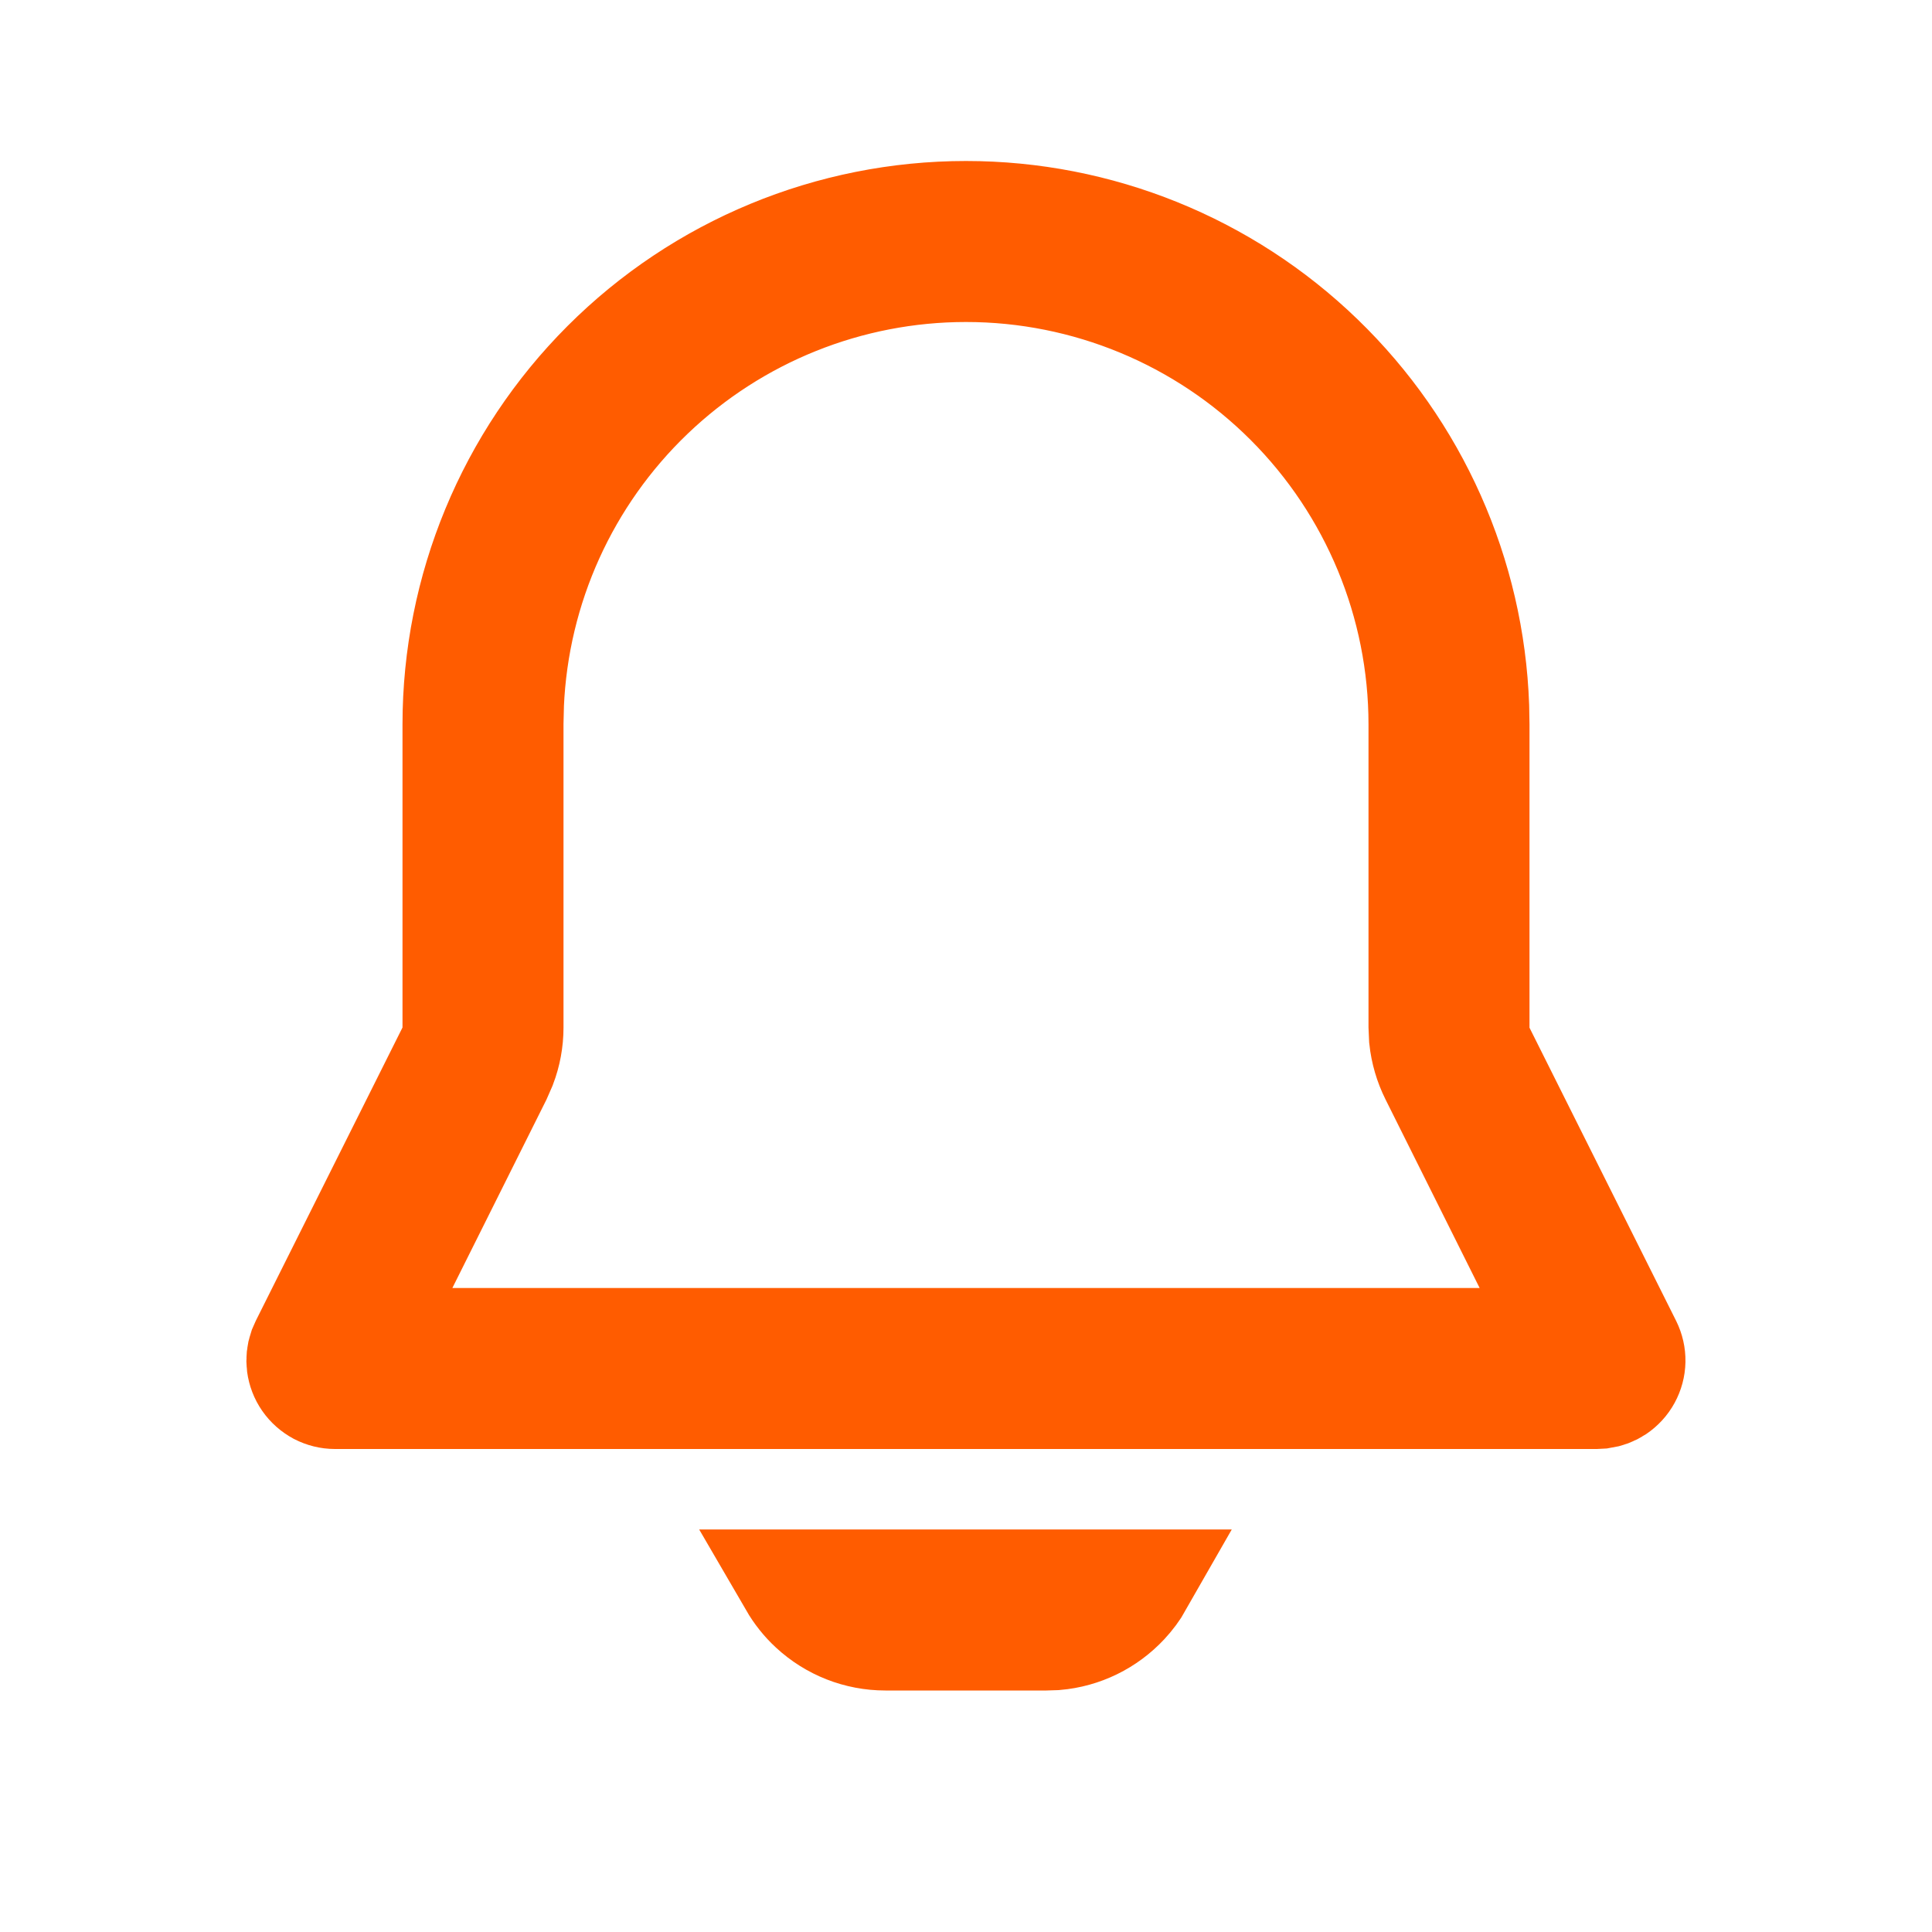 <svg width="18" height="18" viewBox="0 0 18 18" fill="none" xmlns="http://www.w3.org/2000/svg">
<path d="M12.3 3.334C13.185 4.189 13.704 5.354 13.747 6.583L13.75 6.754V9.573V9.691L13.802 9.797L15.169 12.53L15.169 12.53C15.192 12.577 15.204 12.629 15.203 12.681C15.202 12.734 15.188 12.785 15.163 12.831C15.138 12.877 15.102 12.916 15.058 12.946C15.017 12.973 14.971 12.99 14.922 12.997L14.865 13H3.121H3.121C3.068 13 3.017 12.987 2.97 12.963C2.924 12.938 2.884 12.903 2.854 12.86C2.824 12.817 2.805 12.767 2.798 12.715C2.792 12.666 2.797 12.617 2.813 12.57L2.836 12.518L4.197 9.797L4.25 9.691V9.573V6.75C4.25 5.49 4.75 4.282 5.641 3.391C6.532 2.5 7.74 2 9 2H9C10.231 2 11.415 2.478 12.3 3.334ZM8.25 15.25H8.249C7.997 15.25 7.754 15.155 7.569 14.983C7.495 14.915 7.433 14.836 7.383 14.75H10.616C10.579 14.815 10.534 14.875 10.483 14.93C10.313 15.113 10.082 15.226 9.834 15.247L9.741 15.25H8.25ZM9 2.5H9C7.904 2.5 6.852 2.923 6.061 3.68C5.269 4.438 4.801 5.471 4.754 6.566L4.754 6.566L4.754 6.576L4.75 6.738L4.75 6.738V6.75V9.573V9.573C4.75 9.694 4.728 9.813 4.685 9.926L4.639 10.031L3.767 11.777L3.405 12.5H4.214H13.786H14.595L14.233 11.777L13.356 10.02L13.356 10.02C13.302 9.912 13.268 9.795 13.255 9.675L13.25 9.561V6.75C13.25 5.623 12.802 4.542 12.005 3.745C11.208 2.948 10.127 2.5 9 2.5Z" stroke="#FF5C00"/>
</svg>
